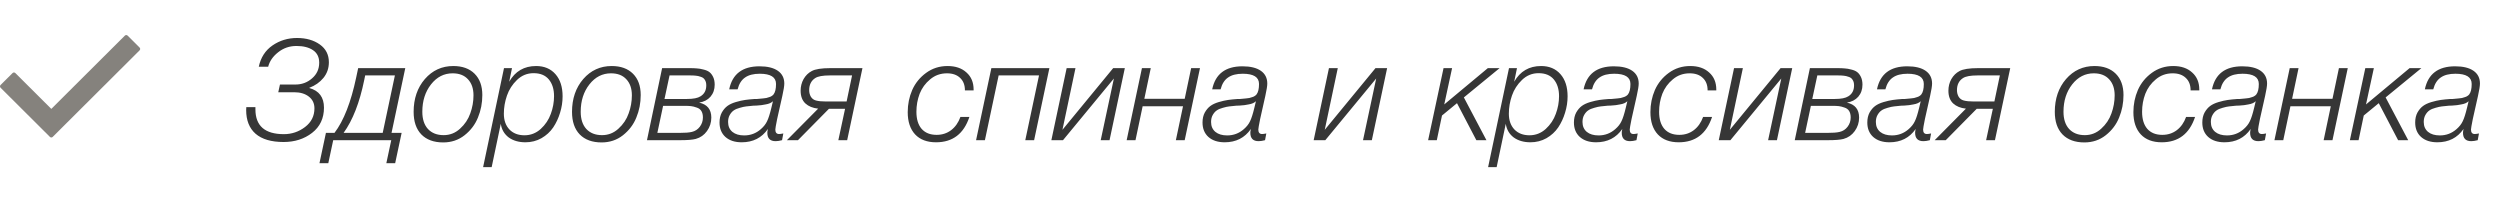 <?xml version="1.0" encoding="UTF-8"?> <svg xmlns="http://www.w3.org/2000/svg" width="214" height="17" viewBox="0 0 214 17" fill="none"><path d="M28.152 5.328C28.152 5.84 27.996 6.288 27.684 6.672C27.372 7.048 26.972 7.328 26.484 7.512V7.536C27.316 7.768 27.732 8.328 27.732 9.216C27.732 10.128 27.392 10.848 26.712 11.376C26.04 11.896 25.228 12.156 24.276 12.156C23.22 12.156 22.42 11.92 21.876 11.448C21.34 10.976 21.072 10.3 21.072 9.42C21.072 9.332 21.076 9.248 21.084 9.168H21.864V9.36C21.864 10.776 22.676 11.484 24.3 11.484C24.972 11.484 25.576 11.28 26.112 10.872C26.648 10.464 26.916 9.932 26.916 9.276C26.916 8.852 26.756 8.516 26.436 8.268C26.116 8.02 25.7 7.896 25.188 7.896H23.82L23.964 7.236H25.284C25.836 7.236 26.312 7.06 26.712 6.708C27.12 6.356 27.324 5.908 27.324 5.364C27.324 4.892 27.148 4.536 26.796 4.296C26.444 4.056 25.972 3.936 25.38 3.936C24.78 3.936 24.256 4.116 23.808 4.476C23.36 4.828 23.076 5.24 22.956 5.712H22.152C22.32 4.92 22.712 4.312 23.328 3.888C23.944 3.464 24.644 3.252 25.428 3.252C26.204 3.252 26.852 3.436 27.372 3.804C27.892 4.172 28.152 4.68 28.152 5.328ZM33.827 13.968H33.071L33.491 12H28.523L28.103 13.968H27.347L27.899 11.376H28.631C29.423 10.336 30.043 8.752 30.491 6.624L30.659 5.832H34.691L33.515 11.376H34.379L33.827 13.968ZM32.759 11.376L33.803 6.456H31.259L31.175 6.864C30.783 8.784 30.195 10.288 29.411 11.376H32.759ZM41.287 8.136C41.287 8.816 41.163 9.456 40.915 10.056C40.675 10.656 40.291 11.164 39.763 11.58C39.243 11.988 38.635 12.192 37.939 12.192C37.139 12.192 36.515 11.964 36.067 11.508C35.627 11.052 35.407 10.408 35.407 9.576C35.407 8.448 35.727 7.512 36.367 6.768C37.015 6.024 37.827 5.652 38.803 5.652C39.579 5.652 40.187 5.872 40.627 6.312C41.067 6.752 41.287 7.36 41.287 8.136ZM38.743 6.276C38.007 6.276 37.391 6.592 36.895 7.224C36.399 7.856 36.151 8.636 36.151 9.564C36.151 10.196 36.311 10.688 36.631 11.04C36.959 11.392 37.407 11.568 37.975 11.568C38.511 11.568 38.979 11.384 39.379 11.016C39.787 10.648 40.079 10.212 40.255 9.708C40.439 9.204 40.531 8.688 40.531 8.16C40.531 7.584 40.375 7.128 40.063 6.792C39.751 6.448 39.311 6.276 38.743 6.276ZM43.827 5.832L43.587 6.996C44.099 6.1 44.867 5.652 45.891 5.652C46.587 5.652 47.139 5.884 47.547 6.348C47.955 6.812 48.158 7.444 48.158 8.244C48.158 8.716 48.087 9.184 47.943 9.648C47.806 10.104 47.611 10.524 47.355 10.908C47.099 11.284 46.763 11.592 46.346 11.832C45.931 12.064 45.474 12.18 44.978 12.18C44.403 12.18 43.922 12.04 43.538 11.76C43.163 11.472 42.938 11.084 42.867 10.596L42.087 14.304H41.355L43.142 5.832H43.827ZM45.675 6.264C45.13 6.264 44.658 6.456 44.258 6.84C43.858 7.224 43.571 7.672 43.395 8.184C43.218 8.696 43.13 9.212 43.13 9.732C43.13 10.3 43.291 10.752 43.611 11.088C43.931 11.416 44.358 11.58 44.895 11.58C45.422 11.58 45.886 11.4 46.286 11.04C46.687 10.672 46.974 10.24 47.151 9.744C47.334 9.248 47.426 8.744 47.426 8.232C47.426 7.64 47.279 7.164 46.983 6.804C46.687 6.444 46.251 6.264 45.675 6.264ZM54.845 8.136C54.845 8.816 54.721 9.456 54.473 10.056C54.233 10.656 53.849 11.164 53.321 11.58C52.801 11.988 52.193 12.192 51.497 12.192C50.697 12.192 50.073 11.964 49.625 11.508C49.185 11.052 48.965 10.408 48.965 9.576C48.965 8.448 49.285 7.512 49.925 6.768C50.573 6.024 51.385 5.652 52.361 5.652C53.137 5.652 53.745 5.872 54.185 6.312C54.625 6.752 54.845 7.36 54.845 8.136ZM52.301 6.276C51.565 6.276 50.949 6.592 50.453 7.224C49.957 7.856 49.709 8.636 49.709 9.564C49.709 10.196 49.869 10.688 50.189 11.04C50.517 11.392 50.965 11.568 51.533 11.568C52.069 11.568 52.537 11.384 52.937 11.016C53.345 10.648 53.637 10.212 53.813 9.708C53.997 9.204 54.089 8.688 54.089 8.16C54.089 7.584 53.933 7.128 53.621 6.792C53.309 6.448 52.869 6.276 52.301 6.276ZM56.677 5.832H59.041C59.281 5.832 59.485 5.84 59.653 5.856C59.821 5.864 60.009 5.896 60.217 5.952C60.425 6 60.593 6.072 60.721 6.168C60.849 6.264 60.957 6.404 61.045 6.588C61.133 6.772 61.177 6.992 61.177 7.248C61.177 7.656 61.057 8 60.817 8.28C60.577 8.552 60.253 8.72 59.845 8.784C60.541 8.936 60.889 9.364 60.889 10.068C60.889 10.492 60.765 10.876 60.517 11.22C60.277 11.556 59.957 11.78 59.557 11.892C59.285 11.964 58.841 12 58.225 12H55.381L56.677 5.832ZM57.313 6.456L56.881 8.472H58.801C59.345 8.472 59.733 8.396 59.965 8.244C60.293 8.044 60.457 7.732 60.457 7.308C60.457 7.116 60.417 6.96 60.337 6.84C60.265 6.712 60.149 6.624 59.989 6.576C59.837 6.52 59.697 6.488 59.569 6.48C59.441 6.464 59.277 6.456 59.077 6.456H57.313ZM56.761 9.06L56.269 11.376H58.117C58.629 11.376 58.997 11.348 59.221 11.292C59.501 11.228 59.729 11.08 59.905 10.848C60.081 10.616 60.169 10.352 60.169 10.056C60.169 9.832 60.125 9.648 60.037 9.504C59.949 9.36 59.813 9.26 59.629 9.204C59.453 9.14 59.293 9.1 59.149 9.084C59.005 9.068 58.821 9.06 58.597 9.06H56.761ZM62.42 7.644C62.692 6.332 63.556 5.676 65.012 5.676C65.692 5.676 66.216 5.804 66.584 6.06C66.952 6.316 67.136 6.68 67.136 7.152C67.136 7.352 67.08 7.704 66.968 8.208L66.524 10.188C66.42 10.708 66.368 11.008 66.368 11.088C66.368 11.344 66.476 11.472 66.692 11.472C66.772 11.472 66.892 11.456 67.052 11.424L66.944 12C66.736 12.056 66.552 12.084 66.392 12.084C65.92 12.084 65.684 11.844 65.684 11.364C65.684 11.284 65.7 11.176 65.732 11.04C65.204 11.8 64.456 12.18 63.488 12.18C62.904 12.18 62.44 12.028 62.096 11.724C61.76 11.42 61.592 11.008 61.592 10.488C61.592 10.16 61.656 9.876 61.784 9.636C61.92 9.396 62.08 9.208 62.264 9.072C62.448 8.936 62.688 8.824 62.984 8.736C63.288 8.648 63.552 8.588 63.776 8.556C64 8.524 64.276 8.496 64.604 8.472C64.62 8.472 64.688 8.472 64.808 8.472C64.928 8.464 65.016 8.456 65.072 8.448C65.128 8.44 65.212 8.432 65.324 8.424C65.444 8.416 65.536 8.404 65.6 8.388C65.672 8.364 65.752 8.34 65.84 8.316C65.928 8.292 66 8.26 66.056 8.22C66.12 8.18 66.172 8.136 66.212 8.088C66.356 7.904 66.428 7.604 66.428 7.188C66.428 6.604 65.964 6.312 65.036 6.312C64.5 6.312 64.08 6.42 63.776 6.636C63.472 6.844 63.26 7.18 63.14 7.644H62.42ZM66.164 8.664C66.1 8.728 66.016 8.784 65.912 8.832C65.808 8.88 65.68 8.916 65.528 8.94C65.384 8.964 65.268 8.984 65.18 9C65.092 9.008 64.956 9.02 64.772 9.036C64.588 9.044 64.488 9.048 64.472 9.048C64.24 9.064 64.044 9.084 63.884 9.108C63.732 9.124 63.548 9.164 63.332 9.228C63.116 9.284 62.94 9.36 62.804 9.456C62.676 9.544 62.564 9.672 62.468 9.84C62.372 10.008 62.324 10.208 62.324 10.44C62.324 10.8 62.448 11.084 62.696 11.292C62.944 11.492 63.28 11.592 63.704 11.592C64.248 11.592 64.724 11.412 65.132 11.052C65.372 10.844 65.548 10.62 65.66 10.38C65.78 10.14 65.904 9.752 66.032 9.216L66.164 8.664ZM70.958 9.312L68.306 12H67.358L70.034 9.3C69.578 9.252 69.214 9.104 68.942 8.856C68.67 8.6 68.534 8.236 68.534 7.764C68.534 7.404 68.618 7.072 68.786 6.768C68.962 6.464 69.194 6.236 69.482 6.084C69.786 5.916 70.322 5.832 71.09 5.832H73.826L72.518 12H71.762L72.338 9.312H70.958ZM72.938 6.456H71.03C70.43 6.456 70.014 6.532 69.782 6.684C69.438 6.908 69.266 7.252 69.266 7.716C69.266 7.924 69.314 8.112 69.41 8.28C69.514 8.448 69.662 8.556 69.854 8.604C70.054 8.66 70.346 8.688 70.73 8.688H72.47L72.938 6.456ZM82.981 10.008C82.501 11.456 81.549 12.18 80.125 12.18C79.357 12.18 78.761 11.956 78.337 11.508C77.913 11.052 77.701 10.416 77.701 9.6C77.701 8.928 77.829 8.296 78.085 7.704C78.349 7.112 78.745 6.624 79.273 6.24C79.809 5.848 80.421 5.652 81.109 5.652C81.789 5.652 82.329 5.836 82.729 6.204C83.137 6.564 83.341 7.052 83.341 7.668V7.74H82.597V7.728C82.597 7.28 82.461 6.928 82.189 6.672C81.917 6.408 81.541 6.276 81.061 6.276C80.509 6.276 80.029 6.448 79.621 6.792C79.213 7.128 78.913 7.54 78.721 8.028C78.537 8.516 78.445 9.028 78.445 9.564C78.445 10.196 78.593 10.684 78.889 11.028C79.193 11.372 79.621 11.544 80.173 11.544C80.645 11.544 81.057 11.412 81.409 11.148C81.769 10.876 82.037 10.496 82.213 10.008H82.981ZM88.52 12H87.764L88.94 6.456H85.484L84.308 12H83.552L84.86 5.832H89.828L88.52 12ZM94.977 12H94.221L95.349 6.72L90.993 12H89.997L91.305 5.832H92.061L90.945 11.112L95.289 5.832H96.285L94.977 12ZM101.41 12H100.654L101.266 9.096H97.81L97.198 12H96.442L97.75 5.832H98.506L97.954 8.46H101.41L101.962 5.832H102.718L101.41 12ZM103.764 7.644C104.036 6.332 104.9 5.676 106.356 5.676C107.036 5.676 107.56 5.804 107.928 6.06C108.296 6.316 108.48 6.68 108.48 7.152C108.48 7.352 108.424 7.704 108.312 8.208L107.868 10.188C107.764 10.708 107.712 11.008 107.712 11.088C107.712 11.344 107.82 11.472 108.036 11.472C108.116 11.472 108.236 11.456 108.396 11.424L108.288 12C108.08 12.056 107.896 12.084 107.736 12.084C107.264 12.084 107.028 11.844 107.028 11.364C107.028 11.284 107.044 11.176 107.076 11.04C106.548 11.8 105.8 12.18 104.832 12.18C104.248 12.18 103.784 12.028 103.44 11.724C103.104 11.42 102.936 11.008 102.936 10.488C102.936 10.16 103 9.876 103.128 9.636C103.264 9.396 103.424 9.208 103.608 9.072C103.792 8.936 104.032 8.824 104.328 8.736C104.632 8.648 104.896 8.588 105.12 8.556C105.344 8.524 105.62 8.496 105.948 8.472C105.964 8.472 106.032 8.472 106.152 8.472C106.272 8.464 106.36 8.456 106.416 8.448C106.472 8.44 106.556 8.432 106.668 8.424C106.788 8.416 106.88 8.404 106.944 8.388C107.016 8.364 107.096 8.34 107.184 8.316C107.272 8.292 107.344 8.26 107.4 8.22C107.464 8.18 107.516 8.136 107.556 8.088C107.7 7.904 107.772 7.604 107.772 7.188C107.772 6.604 107.308 6.312 106.38 6.312C105.844 6.312 105.424 6.42 105.12 6.636C104.816 6.844 104.604 7.18 104.484 7.644H103.764ZM107.508 8.664C107.444 8.728 107.36 8.784 107.256 8.832C107.152 8.88 107.024 8.916 106.872 8.94C106.728 8.964 106.612 8.984 106.524 9C106.436 9.008 106.3 9.02 106.116 9.036C105.932 9.044 105.832 9.048 105.816 9.048C105.584 9.064 105.388 9.084 105.228 9.108C105.076 9.124 104.892 9.164 104.676 9.228C104.46 9.284 104.284 9.36 104.148 9.456C104.02 9.544 103.908 9.672 103.812 9.84C103.716 10.008 103.668 10.208 103.668 10.44C103.668 10.8 103.792 11.084 104.04 11.292C104.288 11.492 104.624 11.592 105.048 11.592C105.592 11.592 106.068 11.412 106.476 11.052C106.716 10.844 106.892 10.62 107.004 10.38C107.124 10.14 107.248 9.752 107.376 9.216L107.508 8.664ZM117.43 12H116.674L117.802 6.72L113.446 12H112.45L113.758 5.832H114.514L113.398 11.112L117.742 5.832H118.738L117.43 12ZM124.299 5.832L123.627 8.94L127.359 5.832H128.367L125.307 8.34L127.239 12H126.375L124.719 8.832L123.435 9.888L122.991 12H122.247L123.567 5.832H124.299ZM129.854 5.832L129.614 6.996C130.126 6.1 130.894 5.652 131.918 5.652C132.614 5.652 133.166 5.884 133.574 6.348C133.982 6.812 134.186 7.444 134.186 8.244C134.186 8.716 134.114 9.184 133.97 9.648C133.834 10.104 133.638 10.524 133.382 10.908C133.126 11.284 132.79 11.592 132.374 11.832C131.958 12.064 131.502 12.18 131.006 12.18C130.43 12.18 129.95 12.04 129.566 11.76C129.19 11.472 128.966 11.084 128.894 10.596L128.114 14.304H127.382L129.17 5.832H129.854ZM131.702 6.264C131.158 6.264 130.686 6.456 130.286 6.84C129.886 7.224 129.598 7.672 129.422 8.184C129.246 8.696 129.158 9.212 129.158 9.732C129.158 10.3 129.318 10.752 129.638 11.088C129.958 11.416 130.386 11.58 130.922 11.58C131.45 11.58 131.914 11.4 132.314 11.04C132.714 10.672 133.002 10.24 133.178 9.744C133.362 9.248 133.454 8.744 133.454 8.232C133.454 7.64 133.306 7.164 133.01 6.804C132.714 6.444 132.278 6.264 131.702 6.264ZM135.557 7.644C135.829 6.332 136.693 5.676 138.149 5.676C138.829 5.676 139.353 5.804 139.721 6.06C140.089 6.316 140.273 6.68 140.273 7.152C140.273 7.352 140.217 7.704 140.105 8.208L139.661 10.188C139.557 10.708 139.505 11.008 139.505 11.088C139.505 11.344 139.613 11.472 139.829 11.472C139.909 11.472 140.029 11.456 140.189 11.424L140.081 12C139.873 12.056 139.689 12.084 139.529 12.084C139.057 12.084 138.821 11.844 138.821 11.364C138.821 11.284 138.837 11.176 138.869 11.04C138.341 11.8 137.593 12.18 136.625 12.18C136.041 12.18 135.577 12.028 135.233 11.724C134.896 11.42 134.728 11.008 134.728 10.488C134.728 10.16 134.793 9.876 134.921 9.636C135.057 9.396 135.217 9.208 135.401 9.072C135.585 8.936 135.825 8.824 136.121 8.736C136.425 8.648 136.689 8.588 136.913 8.556C137.137 8.524 137.413 8.496 137.741 8.472C137.757 8.472 137.825 8.472 137.945 8.472C138.065 8.464 138.153 8.456 138.209 8.448C138.265 8.44 138.349 8.432 138.461 8.424C138.581 8.416 138.673 8.404 138.737 8.388C138.809 8.364 138.889 8.34 138.977 8.316C139.065 8.292 139.137 8.26 139.193 8.22C139.257 8.18 139.309 8.136 139.349 8.088C139.493 7.904 139.565 7.604 139.565 7.188C139.565 6.604 139.101 6.312 138.173 6.312C137.637 6.312 137.217 6.42 136.913 6.636C136.609 6.844 136.397 7.18 136.277 7.644H135.557ZM139.301 8.664C139.237 8.728 139.153 8.784 139.049 8.832C138.945 8.88 138.817 8.916 138.665 8.94C138.521 8.964 138.405 8.984 138.317 9C138.229 9.008 138.093 9.02 137.909 9.036C137.725 9.044 137.625 9.048 137.609 9.048C137.377 9.064 137.181 9.084 137.021 9.108C136.869 9.124 136.685 9.164 136.469 9.228C136.253 9.284 136.077 9.36 135.941 9.456C135.813 9.544 135.701 9.672 135.604 9.84C135.509 10.008 135.461 10.208 135.461 10.44C135.461 10.8 135.585 11.084 135.833 11.292C136.081 11.492 136.417 11.592 136.841 11.592C137.385 11.592 137.861 11.412 138.269 11.052C138.509 10.844 138.685 10.62 138.797 10.38C138.917 10.14 139.041 9.752 139.169 9.216L139.301 8.664ZM146.555 10.008C146.075 11.456 145.123 12.18 143.699 12.18C142.931 12.18 142.335 11.956 141.911 11.508C141.487 11.052 141.275 10.416 141.275 9.6C141.275 8.928 141.403 8.296 141.659 7.704C141.923 7.112 142.319 6.624 142.847 6.24C143.383 5.848 143.995 5.652 144.683 5.652C145.363 5.652 145.903 5.836 146.303 6.204C146.711 6.564 146.915 7.052 146.915 7.668V7.74H146.171V7.728C146.171 7.28 146.035 6.928 145.763 6.672C145.491 6.408 145.115 6.276 144.635 6.276C144.083 6.276 143.603 6.448 143.195 6.792C142.787 7.128 142.487 7.54 142.295 8.028C142.111 8.516 142.019 9.028 142.019 9.564C142.019 10.196 142.167 10.684 142.463 11.028C142.767 11.372 143.195 11.544 143.747 11.544C144.219 11.544 144.631 11.412 144.983 11.148C145.343 10.876 145.611 10.496 145.787 10.008H146.555ZM152.106 12H151.35L152.478 6.72L148.122 12H147.126L148.434 5.832H149.19L148.074 11.112L152.418 5.832H153.414L152.106 12ZM154.927 5.832H157.291C157.531 5.832 157.735 5.84 157.903 5.856C158.071 5.864 158.259 5.896 158.467 5.952C158.675 6 158.843 6.072 158.971 6.168C159.099 6.264 159.207 6.404 159.295 6.588C159.383 6.772 159.427 6.992 159.427 7.248C159.427 7.656 159.307 8 159.067 8.28C158.827 8.552 158.503 8.72 158.095 8.784C158.791 8.936 159.139 9.364 159.139 10.068C159.139 10.492 159.015 10.876 158.767 11.22C158.527 11.556 158.207 11.78 157.807 11.892C157.535 11.964 157.091 12 156.475 12H153.631L154.927 5.832ZM155.563 6.456L155.131 8.472H157.051C157.595 8.472 157.983 8.396 158.215 8.244C158.543 8.044 158.707 7.732 158.707 7.308C158.707 7.116 158.667 6.96 158.587 6.84C158.515 6.712 158.399 6.624 158.239 6.576C158.087 6.52 157.947 6.488 157.819 6.48C157.691 6.464 157.527 6.456 157.327 6.456H155.563ZM155.011 9.06L154.519 11.376H156.367C156.879 11.376 157.247 11.348 157.471 11.292C157.751 11.228 157.979 11.08 158.155 10.848C158.331 10.616 158.419 10.352 158.419 10.056C158.419 9.832 158.375 9.648 158.287 9.504C158.199 9.36 158.063 9.26 157.879 9.204C157.703 9.14 157.543 9.1 157.399 9.084C157.255 9.068 157.071 9.06 156.847 9.06H155.011ZM160.67 7.644C160.942 6.332 161.806 5.676 163.262 5.676C163.942 5.676 164.466 5.804 164.834 6.06C165.202 6.316 165.386 6.68 165.386 7.152C165.386 7.352 165.33 7.704 165.218 8.208L164.774 10.188C164.67 10.708 164.618 11.008 164.618 11.088C164.618 11.344 164.726 11.472 164.942 11.472C165.022 11.472 165.142 11.456 165.302 11.424L165.194 12C164.986 12.056 164.802 12.084 164.642 12.084C164.17 12.084 163.934 11.844 163.934 11.364C163.934 11.284 163.95 11.176 163.982 11.04C163.454 11.8 162.706 12.18 161.738 12.18C161.154 12.18 160.69 12.028 160.346 11.724C160.01 11.42 159.842 11.008 159.842 10.488C159.842 10.16 159.906 9.876 160.034 9.636C160.17 9.396 160.33 9.208 160.514 9.072C160.698 8.936 160.938 8.824 161.234 8.736C161.538 8.648 161.802 8.588 162.026 8.556C162.25 8.524 162.526 8.496 162.854 8.472C162.87 8.472 162.938 8.472 163.058 8.472C163.178 8.464 163.266 8.456 163.322 8.448C163.378 8.44 163.462 8.432 163.574 8.424C163.694 8.416 163.786 8.404 163.85 8.388C163.922 8.364 164.002 8.34 164.09 8.316C164.178 8.292 164.25 8.26 164.306 8.22C164.37 8.18 164.422 8.136 164.462 8.088C164.606 7.904 164.678 7.604 164.678 7.188C164.678 6.604 164.214 6.312 163.286 6.312C162.75 6.312 162.33 6.42 162.026 6.636C161.722 6.844 161.51 7.18 161.39 7.644H160.67ZM164.414 8.664C164.35 8.728 164.266 8.784 164.162 8.832C164.058 8.88 163.93 8.916 163.778 8.94C163.634 8.964 163.518 8.984 163.43 9C163.342 9.008 163.206 9.02 163.022 9.036C162.838 9.044 162.738 9.048 162.722 9.048C162.49 9.064 162.294 9.084 162.134 9.108C161.982 9.124 161.798 9.164 161.582 9.228C161.366 9.284 161.19 9.36 161.054 9.456C160.926 9.544 160.814 9.672 160.718 9.84C160.622 10.008 160.574 10.208 160.574 10.44C160.574 10.8 160.698 11.084 160.946 11.292C161.194 11.492 161.53 11.592 161.954 11.592C162.498 11.592 162.974 11.412 163.382 11.052C163.622 10.844 163.798 10.62 163.91 10.38C164.03 10.14 164.154 9.752 164.282 9.216L164.414 8.664ZM169.208 9.312L166.556 12H165.608L168.284 9.3C167.828 9.252 167.464 9.104 167.192 8.856C166.92 8.6 166.784 8.236 166.784 7.764C166.784 7.404 166.868 7.072 167.036 6.768C167.212 6.464 167.444 6.236 167.732 6.084C168.036 5.916 168.572 5.832 169.34 5.832H172.076L170.768 12H170.012L170.588 9.312H169.208ZM171.188 6.456H169.28C168.68 6.456 168.264 6.532 168.032 6.684C167.688 6.908 167.516 7.252 167.516 7.716C167.516 7.924 167.564 8.112 167.66 8.28C167.764 8.448 167.912 8.556 168.104 8.604C168.304 8.66 168.596 8.688 168.98 8.688H170.72L171.188 6.456ZM181.771 8.136C181.771 8.816 181.647 9.456 181.399 10.056C181.159 10.656 180.775 11.164 180.247 11.58C179.727 11.988 179.119 12.192 178.423 12.192C177.623 12.192 176.999 11.964 176.551 11.508C176.111 11.052 175.891 10.408 175.891 9.576C175.891 8.448 176.211 7.512 176.851 6.768C177.499 6.024 178.311 5.652 179.287 5.652C180.063 5.652 180.671 5.872 181.111 6.312C181.551 6.752 181.771 7.36 181.771 8.136ZM179.227 6.276C178.491 6.276 177.875 6.592 177.379 7.224C176.883 7.856 176.635 8.636 176.635 9.564C176.635 10.196 176.795 10.688 177.115 11.04C177.443 11.392 177.891 11.568 178.459 11.568C178.995 11.568 179.463 11.384 179.863 11.016C180.271 10.648 180.563 10.212 180.739 9.708C180.923 9.204 181.015 8.688 181.015 8.16C181.015 7.584 180.859 7.128 180.547 6.792C180.235 6.448 179.795 6.276 179.227 6.276ZM187.899 10.008C187.419 11.456 186.467 12.18 185.043 12.18C184.275 12.18 183.679 11.956 183.255 11.508C182.831 11.052 182.619 10.416 182.619 9.6C182.619 8.928 182.747 8.296 183.003 7.704C183.267 7.112 183.663 6.624 184.191 6.24C184.727 5.848 185.339 5.652 186.027 5.652C186.707 5.652 187.247 5.836 187.647 6.204C188.055 6.564 188.259 7.052 188.259 7.668V7.74H187.515V7.728C187.515 7.28 187.379 6.928 187.107 6.672C186.835 6.408 186.459 6.276 185.979 6.276C185.427 6.276 184.947 6.448 184.539 6.792C184.131 7.128 183.831 7.54 183.639 8.028C183.455 8.516 183.363 9.028 183.363 9.564C183.363 10.196 183.511 10.684 183.807 11.028C184.111 11.372 184.539 11.544 185.091 11.544C185.563 11.544 185.975 11.412 186.327 11.148C186.687 10.876 186.955 10.496 187.131 10.008H187.899ZM189.346 7.644C189.618 6.332 190.482 5.676 191.938 5.676C192.618 5.676 193.142 5.804 193.51 6.06C193.878 6.316 194.062 6.68 194.062 7.152C194.062 7.352 194.006 7.704 193.894 8.208L193.45 10.188C193.346 10.708 193.294 11.008 193.294 11.088C193.294 11.344 193.402 11.472 193.618 11.472C193.698 11.472 193.818 11.456 193.978 11.424L193.87 12C193.662 12.056 193.478 12.084 193.318 12.084C192.846 12.084 192.61 11.844 192.61 11.364C192.61 11.284 192.626 11.176 192.658 11.04C192.13 11.8 191.382 12.18 190.414 12.18C189.83 12.18 189.366 12.028 189.022 11.724C188.686 11.42 188.518 11.008 188.518 10.488C188.518 10.16 188.582 9.876 188.71 9.636C188.846 9.396 189.006 9.208 189.19 9.072C189.374 8.936 189.614 8.824 189.91 8.736C190.214 8.648 190.478 8.588 190.702 8.556C190.926 8.524 191.202 8.496 191.53 8.472C191.546 8.472 191.614 8.472 191.734 8.472C191.854 8.464 191.942 8.456 191.998 8.448C192.054 8.44 192.138 8.432 192.25 8.424C192.37 8.416 192.462 8.404 192.526 8.388C192.598 8.364 192.678 8.34 192.766 8.316C192.854 8.292 192.926 8.26 192.982 8.22C193.046 8.18 193.098 8.136 193.138 8.088C193.282 7.904 193.354 7.604 193.354 7.188C193.354 6.604 192.89 6.312 191.962 6.312C191.426 6.312 191.006 6.42 190.702 6.636C190.398 6.844 190.186 7.18 190.066 7.644H189.346ZM193.09 8.664C193.026 8.728 192.942 8.784 192.838 8.832C192.734 8.88 192.606 8.916 192.454 8.94C192.31 8.964 192.194 8.984 192.106 9C192.018 9.008 191.882 9.02 191.698 9.036C191.514 9.044 191.414 9.048 191.398 9.048C191.166 9.064 190.97 9.084 190.81 9.108C190.658 9.124 190.474 9.164 190.258 9.228C190.042 9.284 189.866 9.36 189.73 9.456C189.602 9.544 189.49 9.672 189.394 9.84C189.298 10.008 189.25 10.208 189.25 10.44C189.25 10.8 189.374 11.084 189.622 11.292C189.87 11.492 190.206 11.592 190.63 11.592C191.174 11.592 191.65 11.412 192.058 11.052C192.298 10.844 192.474 10.62 192.586 10.38C192.706 10.14 192.83 9.752 192.958 9.216L193.09 8.664ZM199.66 12H198.904L199.516 9.096H196.06L195.448 12H194.692L196 5.832H196.756L196.204 8.46H199.66L200.212 5.832H200.968L199.66 12ZM203.202 5.832L202.53 8.94L206.262 5.832H207.27L204.21 8.34L206.142 12H205.278L203.622 8.832L202.338 9.888L201.894 12H201.15L202.47 5.832H203.202ZM207.568 7.644C207.84 6.332 208.704 5.676 210.16 5.676C210.84 5.676 211.364 5.804 211.732 6.06C212.1 6.316 212.284 6.68 212.284 7.152C212.284 7.352 212.228 7.704 212.116 8.208L211.672 10.188C211.568 10.708 211.516 11.008 211.516 11.088C211.516 11.344 211.624 11.472 211.84 11.472C211.92 11.472 212.04 11.456 212.2 11.424L212.092 12C211.884 12.056 211.7 12.084 211.54 12.084C211.068 12.084 210.832 11.844 210.832 11.364C210.832 11.284 210.848 11.176 210.88 11.04C210.352 11.8 209.604 12.18 208.636 12.18C208.052 12.18 207.588 12.028 207.244 11.724C206.908 11.42 206.74 11.008 206.74 10.488C206.74 10.16 206.804 9.876 206.932 9.636C207.068 9.396 207.228 9.208 207.412 9.072C207.596 8.936 207.836 8.824 208.132 8.736C208.436 8.648 208.7 8.588 208.924 8.556C209.148 8.524 209.424 8.496 209.752 8.472C209.768 8.472 209.836 8.472 209.956 8.472C210.076 8.464 210.164 8.456 210.22 8.448C210.276 8.44 210.36 8.432 210.472 8.424C210.592 8.416 210.684 8.404 210.748 8.388C210.82 8.364 210.9 8.34 210.988 8.316C211.076 8.292 211.148 8.26 211.204 8.22C211.268 8.18 211.32 8.136 211.36 8.088C211.504 7.904 211.576 7.604 211.576 7.188C211.576 6.604 211.112 6.312 210.184 6.312C209.648 6.312 209.228 6.42 208.924 6.636C208.62 6.844 208.408 7.18 208.288 7.644H207.568ZM211.312 8.664C211.248 8.728 211.164 8.784 211.06 8.832C210.956 8.88 210.828 8.916 210.676 8.94C210.532 8.964 210.416 8.984 210.328 9C210.24 9.008 210.104 9.02 209.92 9.036C209.736 9.044 209.636 9.048 209.62 9.048C209.388 9.064 209.192 9.084 209.032 9.108C208.88 9.124 208.696 9.164 208.48 9.228C208.264 9.284 208.088 9.36 207.952 9.456C207.824 9.544 207.712 9.672 207.616 9.84C207.52 10.008 207.472 10.208 207.472 10.44C207.472 10.8 207.596 11.084 207.844 11.292C208.092 11.492 208.428 11.592 208.852 11.592C209.396 11.592 209.872 11.412 210.28 11.052C210.52 10.844 210.696 10.62 210.808 10.38C210.928 10.14 211.052 9.752 211.18 9.216L211.312 8.664Z" fill="#363636"></path><path d="M11.951 4.308L4.511 11.72C4.445 11.786 4.339 11.786 4.274 11.72L0.049 7.511C-0.016 7.446 -0.016 7.341 0.049 7.275L1.076 6.253C1.141 6.187 1.247 6.187 1.313 6.253L4.392 9.321L10.688 3.049C10.753 2.984 10.859 2.984 10.925 3.049L11.951 4.072C12.016 4.137 12.016 4.242 11.951 4.308Z" fill="#85827D"></path></svg> 
